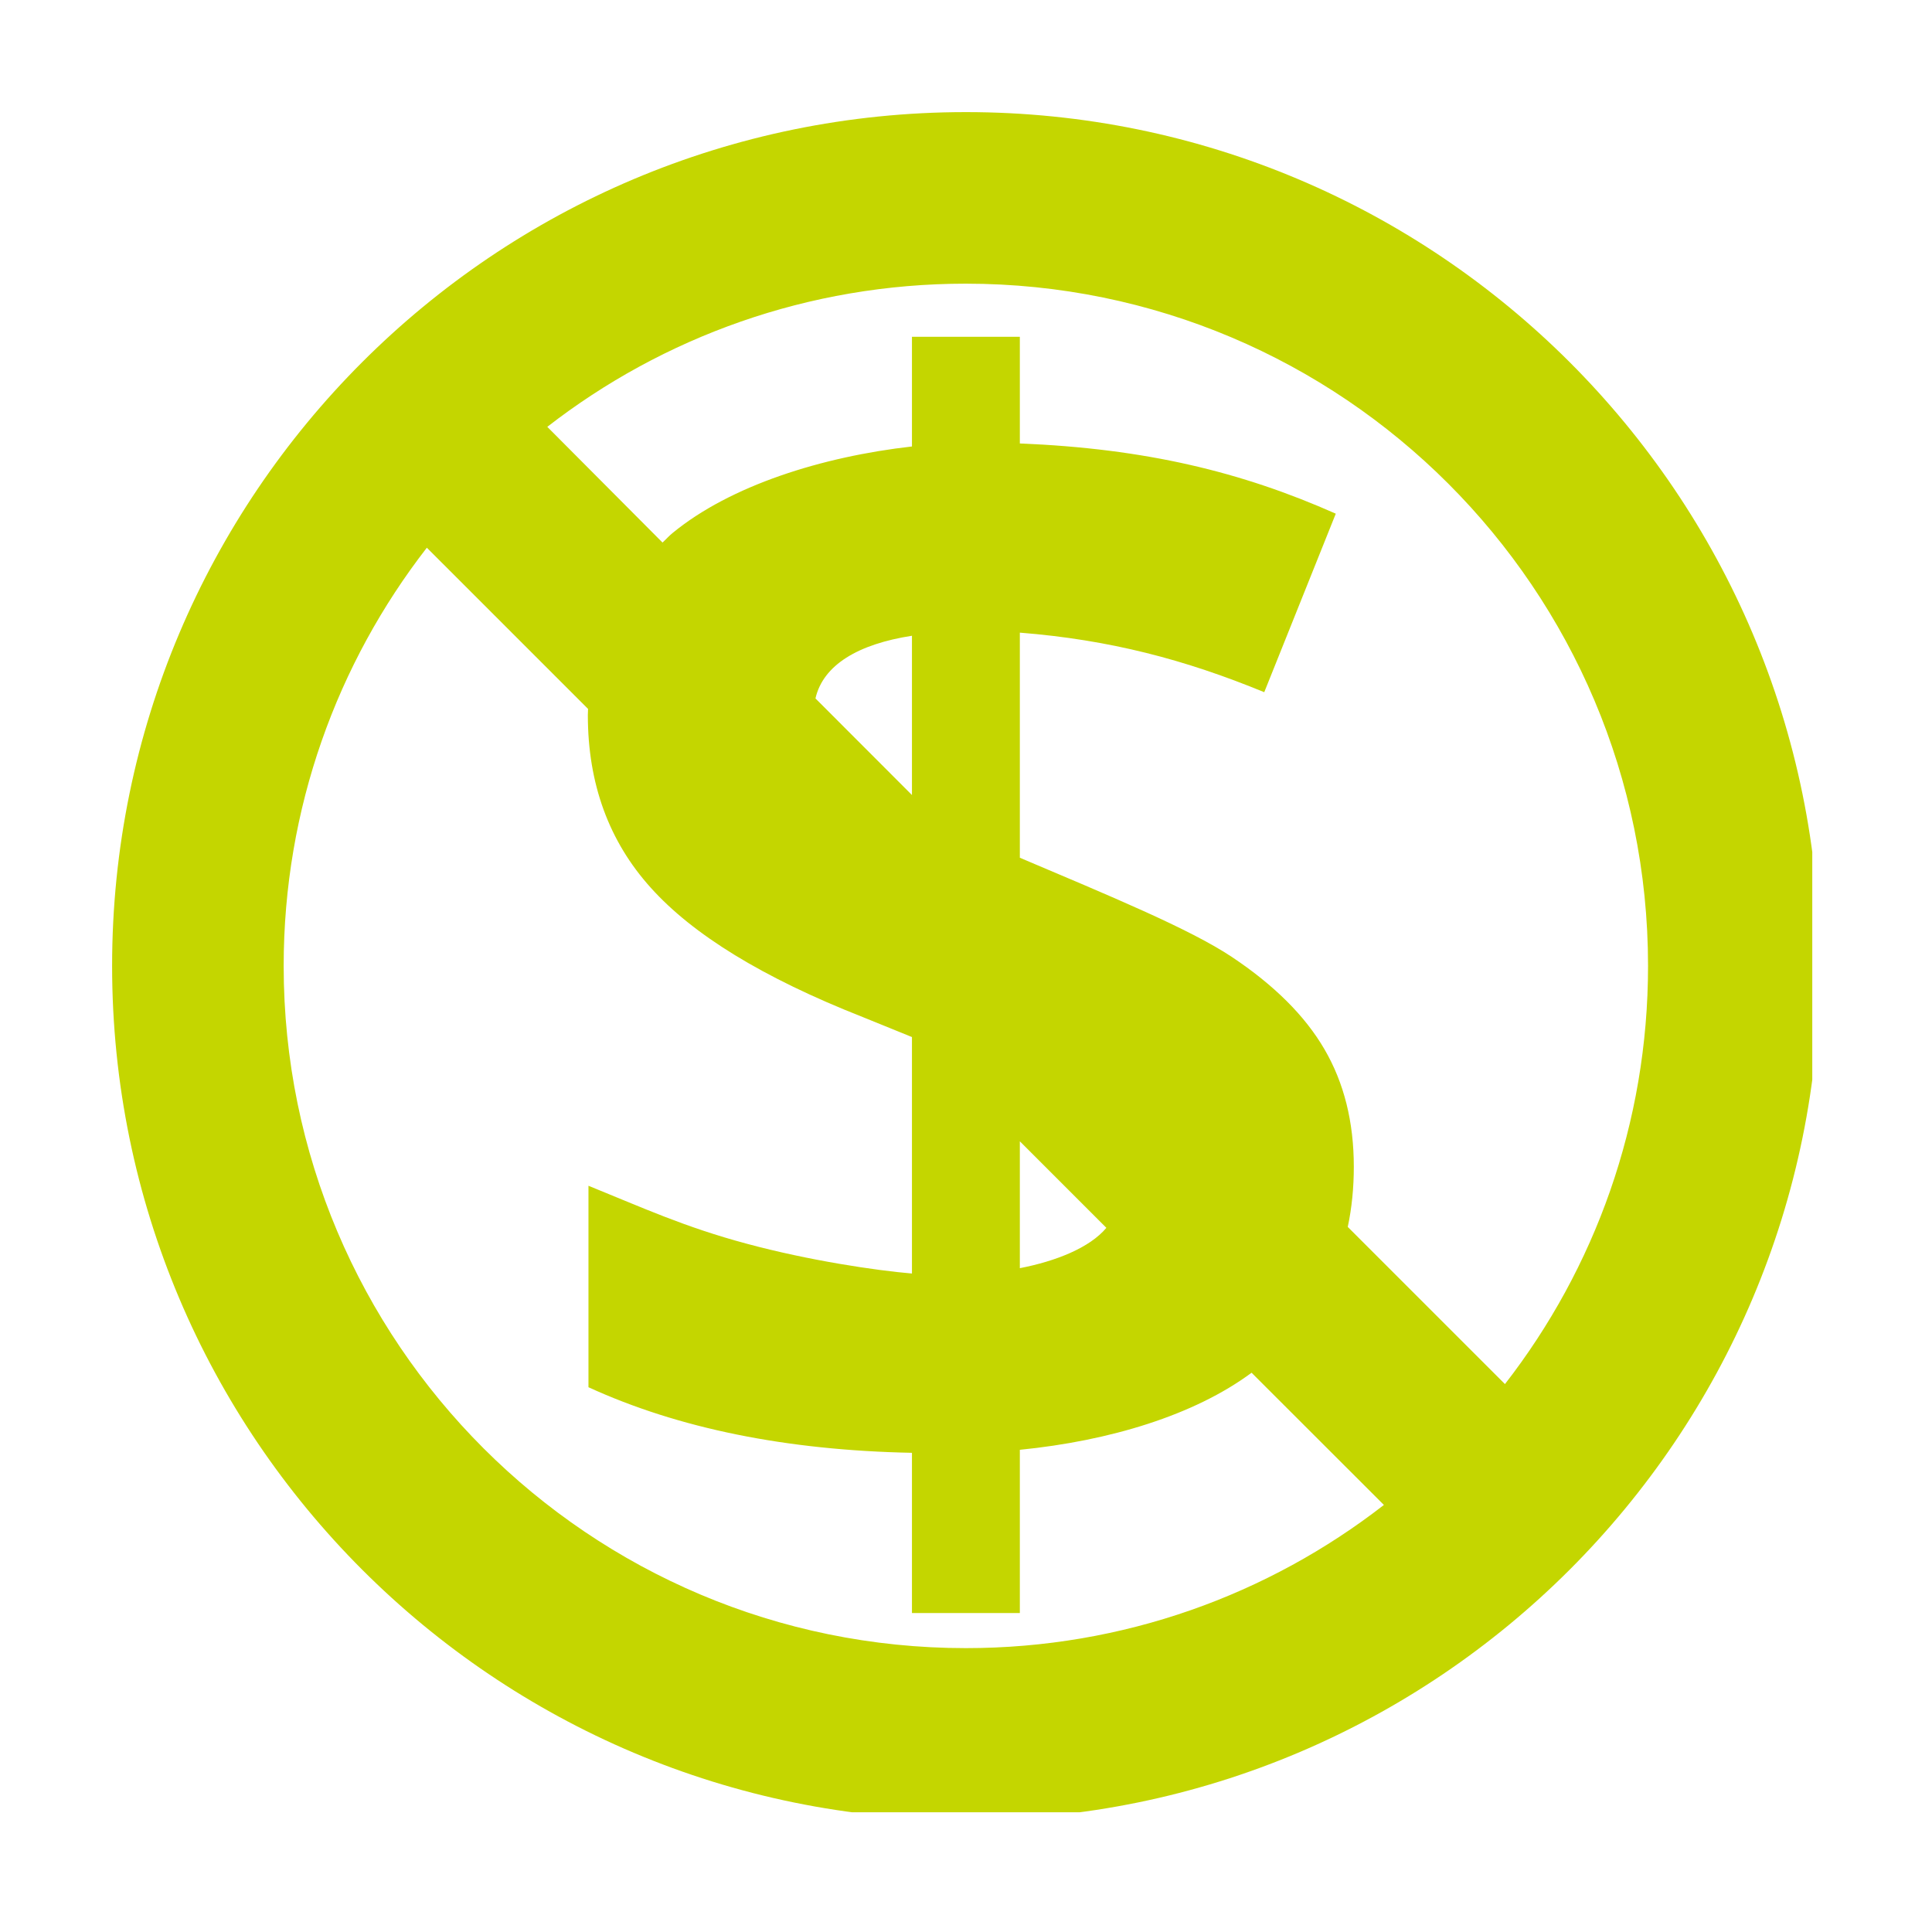 <?xml version="1.0" encoding="UTF-8"?>
<svg xmlns="http://www.w3.org/2000/svg" xmlns:xlink="http://www.w3.org/1999/xlink" width="100" zoomAndPan="magnify" viewBox="0 0 75 75" height="100" preserveAspectRatio="xMidYMid meet" version="1.0">
  <defs>
    <clipPath id="1777922fc6">
      <path d="M 4.352 4.352 L 70.352 4.352 L 70.352 70.352 L 4.352 70.352 Z M 4.352 4.352 " clip-rule="nonzero"></path>
    </clipPath>
  </defs>
  <g clip-path="url(#1777922fc6)">
    <path fill="#c4d600" d="M 37.496 4.352 C 19.191 4.352 4.352 19.191 4.352 37.496 C 4.352 55.801 19.191 70.645 37.496 70.645 C 55.801 70.645 70.645 55.801 70.645 37.496 C 70.645 19.191 55.801 4.352 37.496 4.352 Z M 37.496 63.98 C 22.871 63.98 11.012 52.121 11.012 37.496 C 11.012 31.379 13.09 25.746 16.57 21.262 L 22.828 27.52 C 22.824 27.598 22.82 27.676 22.82 27.758 C 22.82 30.422 23.637 32.66 25.266 34.465 C 26.891 36.273 29.586 37.945 33.496 39.484 L 35.402 40.258 L 35.402 49.438 C 34.008 49.32 31.406 48.934 28.988 48.281 C 26.57 47.633 24.938 46.879 22.844 46.031 L 22.844 53.852 C 26.332 55.449 30.52 56.301 35.402 56.398 L 35.402 62.617 L 39.59 62.617 L 39.59 56.281 C 43.078 55.934 46.363 54.938 48.586 53.289 L 53.723 58.422 C 49.238 61.906 43.613 63.98 37.496 63.98 Z M 35.402 30.863 L 31.656 27.113 C 31.953 25.816 33.309 25.004 35.402 24.68 Z M 42.949 47.664 C 42.305 48.438 40.984 48.961 39.59 49.23 L 39.59 44.305 Z M 58.422 53.73 L 52.32 47.629 C 52.477 46.891 52.555 46.113 52.555 45.293 C 52.555 43.555 52.176 42.035 51.414 40.73 C 50.656 39.426 49.449 38.234 47.82 37.148 C 46.191 36.062 43.078 34.777 39.59 33.297 L 39.59 24.559 C 43.078 24.836 46 25.605 49.078 26.871 L 51.855 19.941 C 48.203 18.32 44.477 17.414 39.59 17.215 L 39.59 13.074 L 35.402 13.074 L 35.402 17.332 C 31.914 17.727 28.348 18.848 26.105 20.695 C 25.957 20.816 25.855 20.938 25.719 21.062 L 21.246 16.57 C 25.727 13.09 31.371 11.012 37.488 11.012 C 52.113 11.012 63.977 22.871 63.977 37.496 C 63.977 43.613 61.906 49.246 58.422 53.73 Z M 58.422 53.73 " fill-opacity="1" fill-rule="nonzero"></path>
  </g>
</svg>

